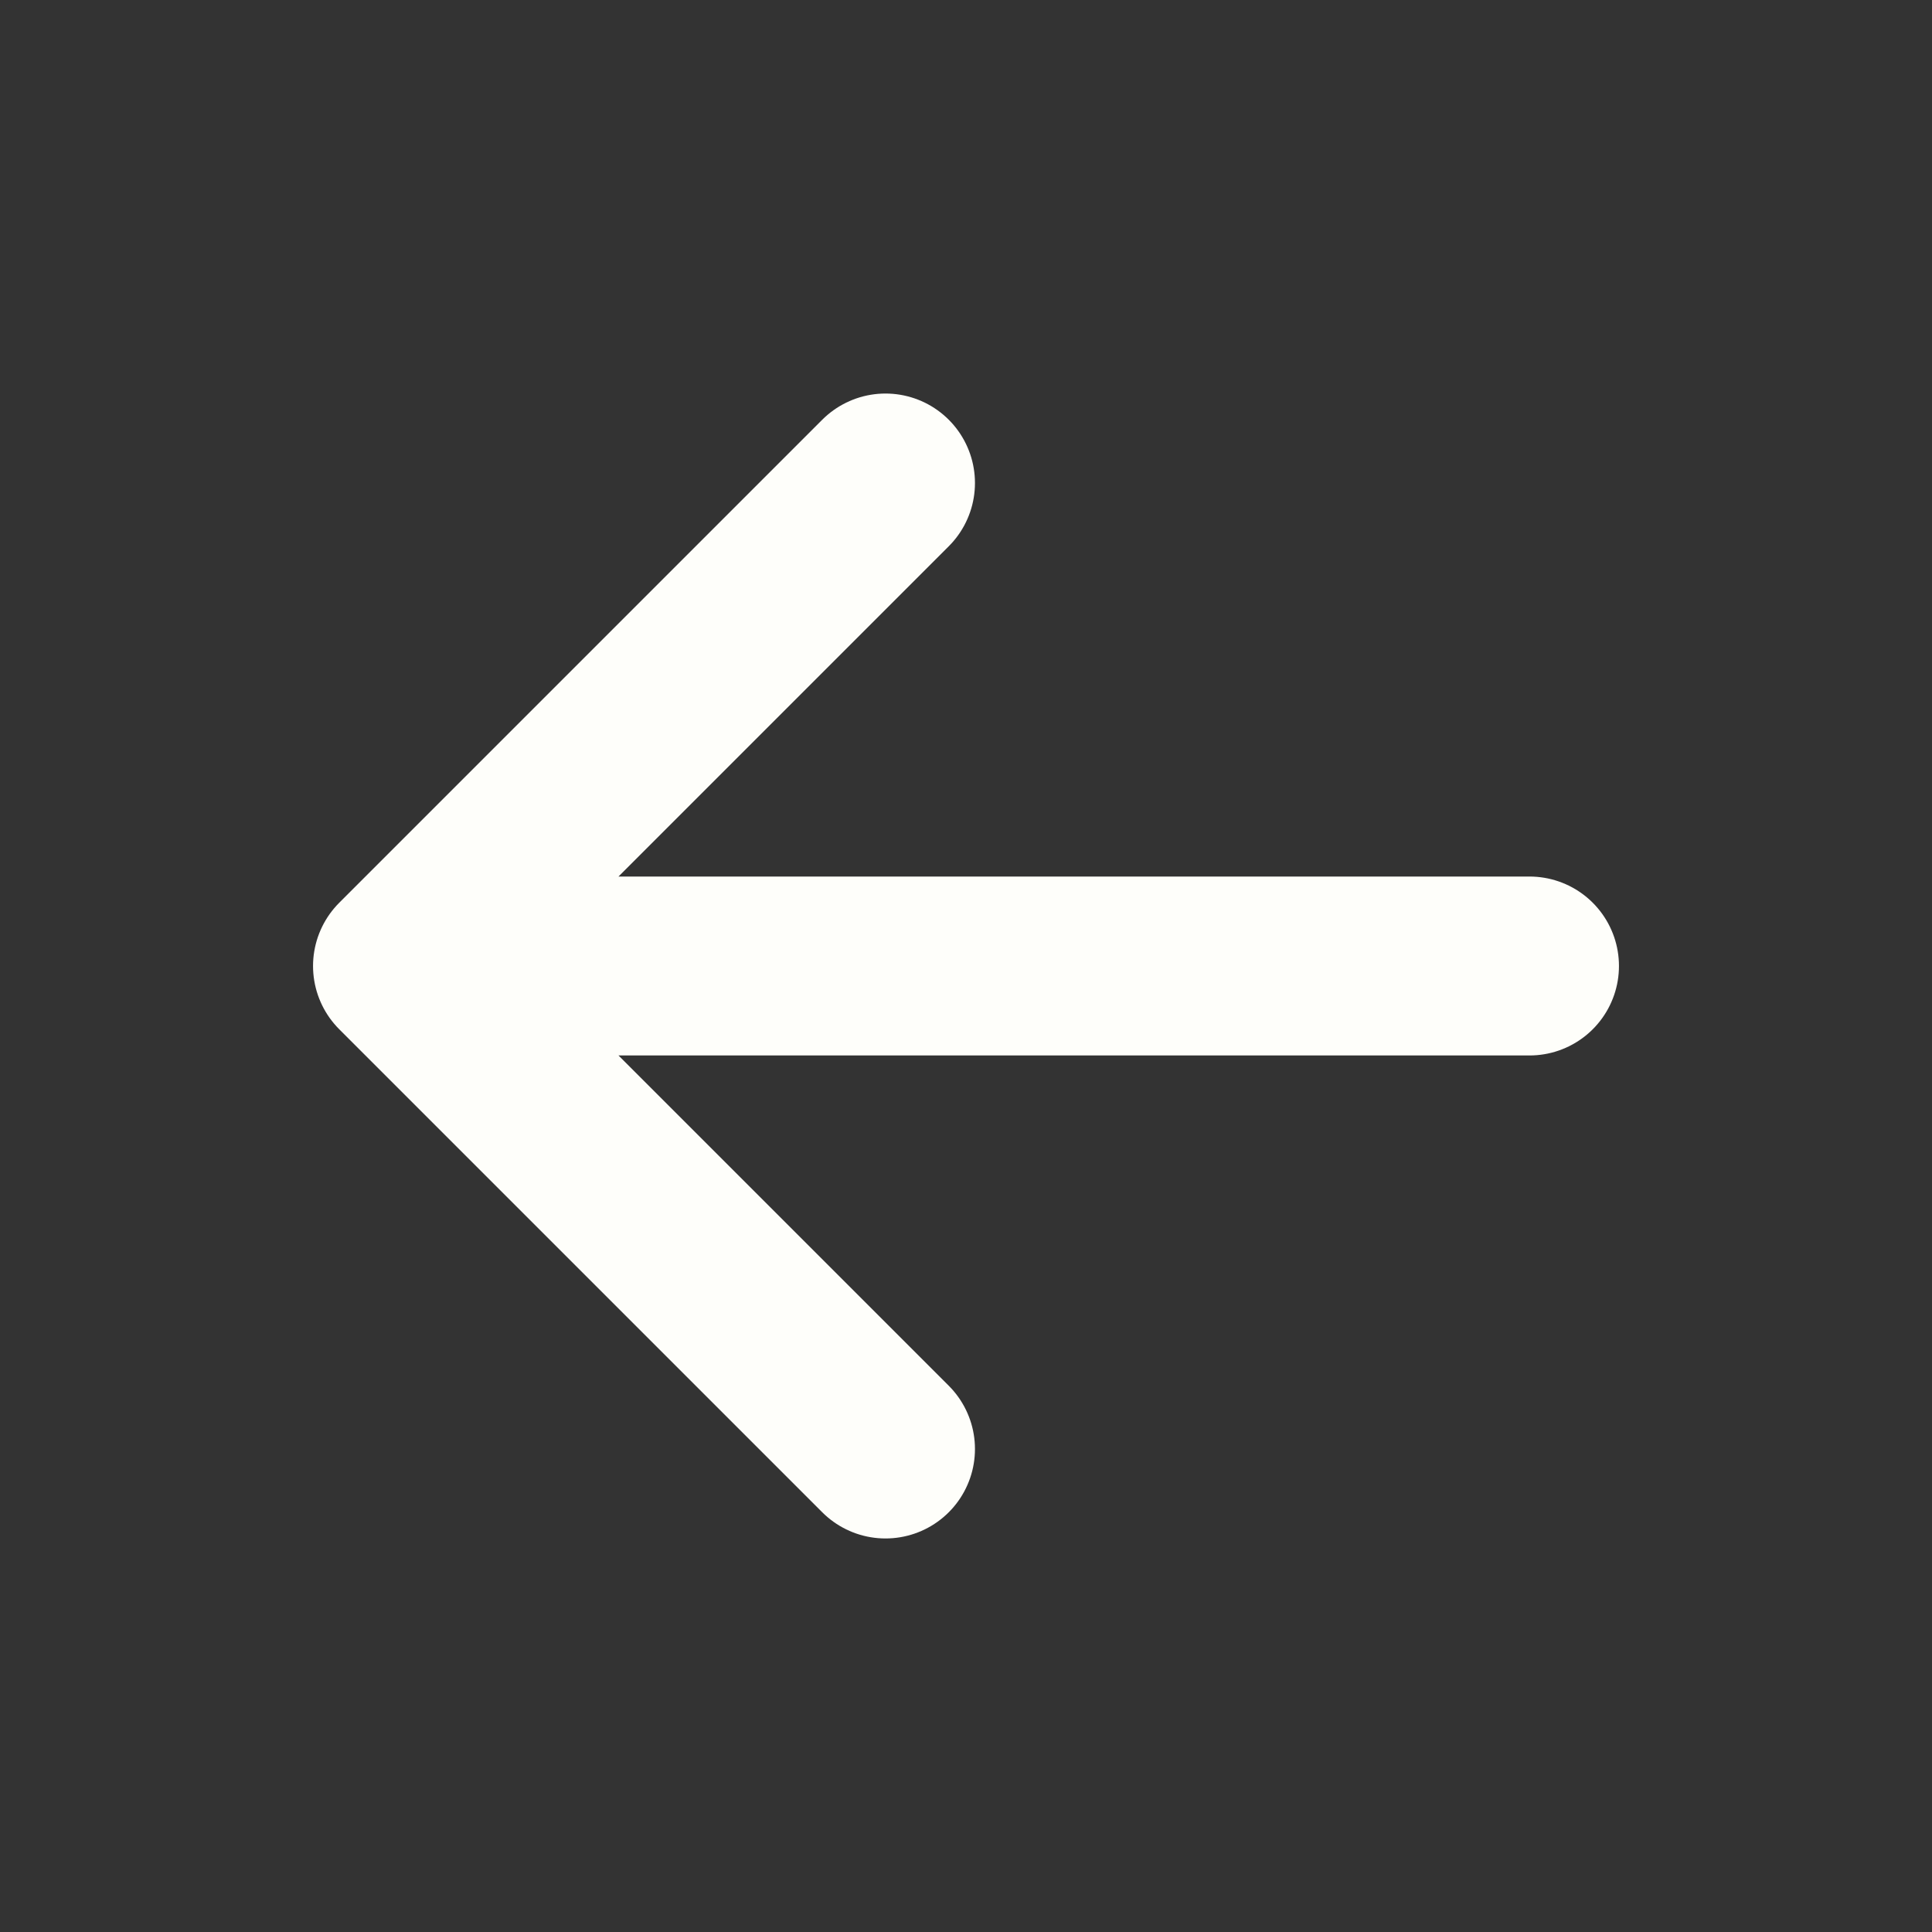 <?xml version="1.0" encoding="UTF-8"?> <svg xmlns="http://www.w3.org/2000/svg" width="18" height="18" viewBox="0 0 18 18" fill="none"><rect x="0" y="0" width="18" height="18" fill="#333333" stroke="none"/><path d="M3.75 9H14.25M3.75 9L8.25 13.5M3.75 9L8.25 4.5" stroke="#FEFEFA" stroke-width="1.667" stroke-linecap="round" stroke-linejoin="round"></path></svg> 